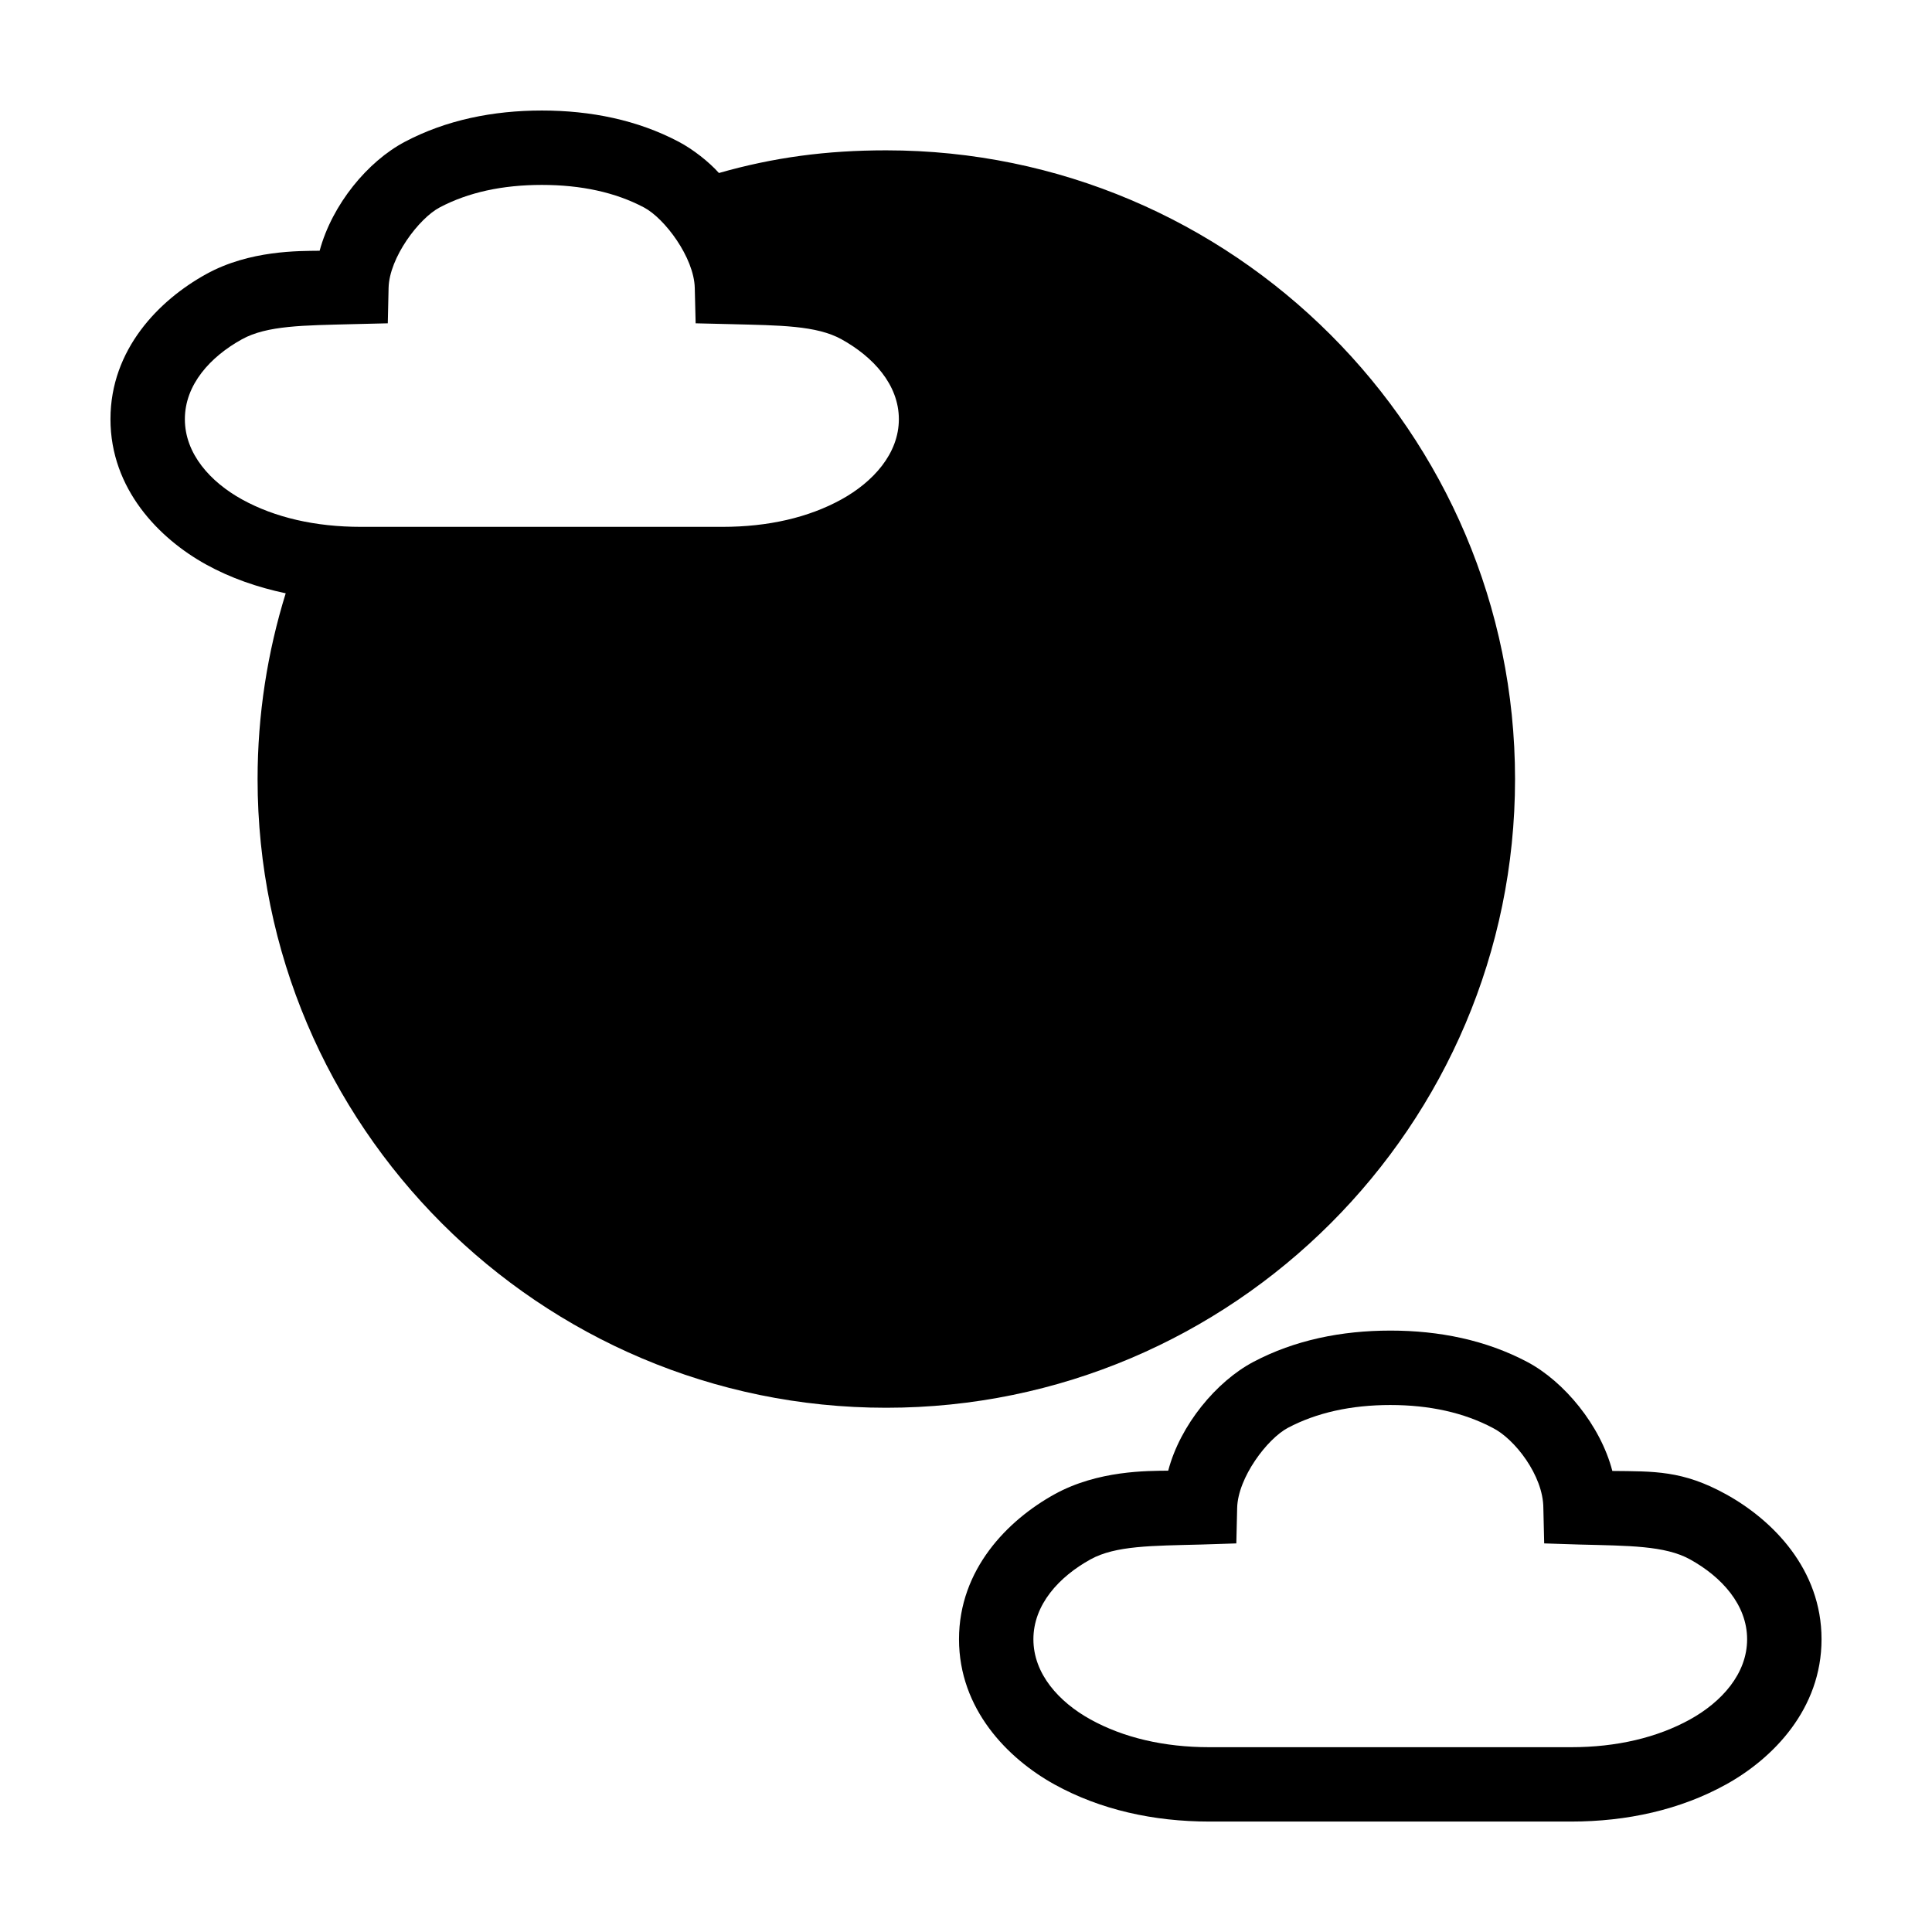 <?xml version="1.0" encoding="UTF-8"?>
<!-- Uploaded to: ICON Repo, www.iconrepo.com, Generator: ICON Repo Mixer Tools -->
<svg fill="#000000" width="800px" height="800px" version="1.1" viewBox="144 144 512 512" xmlns="http://www.w3.org/2000/svg">
 <g>
  <path d="m287.59 173.29c-12.934 0-25.359 2.508-36.316 8.297-9.777 5.168-19.223 16.5-22.566 28.863-5.344 0.074-18.555-0.191-30.113 6.219-12.449 6.879-25.32 19.91-25.32 38.41s12.863 31.625 25.32 38.508c6.527 3.606 13.648 6.059 21.121 7.644-4.828 15.574-7.453 32.113-7.453 49.25 0 91.844 74.746 166.59 166.59 166.59s166.65-74.742 166.65-166.59-74.805-166.64-166.65-166.64c-15.82 0-29.812 1.863-44.324 6.008-2.688-2.992-6.84-6.258-10.629-8.262-10.953-5.793-23.379-8.297-36.316-8.297zm0 19.715c10.391 0 19.48 1.953 27.07 5.969 5.477 2.894 13.27 13.262 13.461 21.332l0.23 9.375 9.379 0.223c12.934 0.336 22.637 0.336 29.266 4.004 8.379 4.629 15.211 12.023 15.211 21.18 0 9.152-6.84 16.633-15.211 21.258-8.695 4.805-19.43 7.277-31.52 7.277h-95.832c-12.09 0-22.824-2.473-31.52-7.277-8.363-4.621-15.133-12.09-15.133-21.258 0-9.168 6.762-16.555 15.133-21.18 6.641-3.672 16.387-3.668 29.324-4.004l9.32-0.223 0.211-9.375c0.191-8.055 8.055-18.438 13.535-21.332 7.594-4.016 16.684-5.969 27.074-5.969z"/>
  <path d="m512.47 496.62c-12.934 0-25.359 2.504-36.312 8.297-9.781 5.172-19.383 16.688-22.57 28.824-5.465 0.074-18.582-0.113-30.117 6.25-12.449 6.879-25.324 19.922-25.324 38.422s12.867 31.613 25.324 38.496c12.129 6.699 26.215 9.824 41.043 9.824h95.844c14.828 0 28.918-3.125 41.043-9.824 12.453-6.879 25.324-19.98 25.324-38.496s-12.883-31.551-25.324-38.422c-11.531-6.371-19.113-6.047-30.117-6.172-3.137-12.098-12.781-23.727-22.57-28.902-10.953-5.789-23.305-8.297-36.242-8.297zm0 19.723c10.391 0 19.48 2.027 27.07 6.039 5.785 2.859 13.465 12.629 13.465 21.32l0.219 9.316 9.387 0.301c12.934 0.336 22.625 0.262 29.254 3.93 8.379 4.629 15.137 12.023 15.137 21.176s-6.766 16.625-15.137 21.25c-8.695 4.805-19.422 7.352-31.512 7.352h-95.844c-12.09 0-22.816-2.547-31.512-7.352-8.363-4.621-15.137-12.082-15.137-21.25s6.766-16.551 15.137-21.176c6.637-3.668 16.316-3.59 29.254-3.93l9.387-0.301 0.219-9.387c0.191-8.055 7.981-18.352 13.465-21.25 7.594-4.016 16.754-6.039 27.145-6.039z"/>
 </g>
</svg>